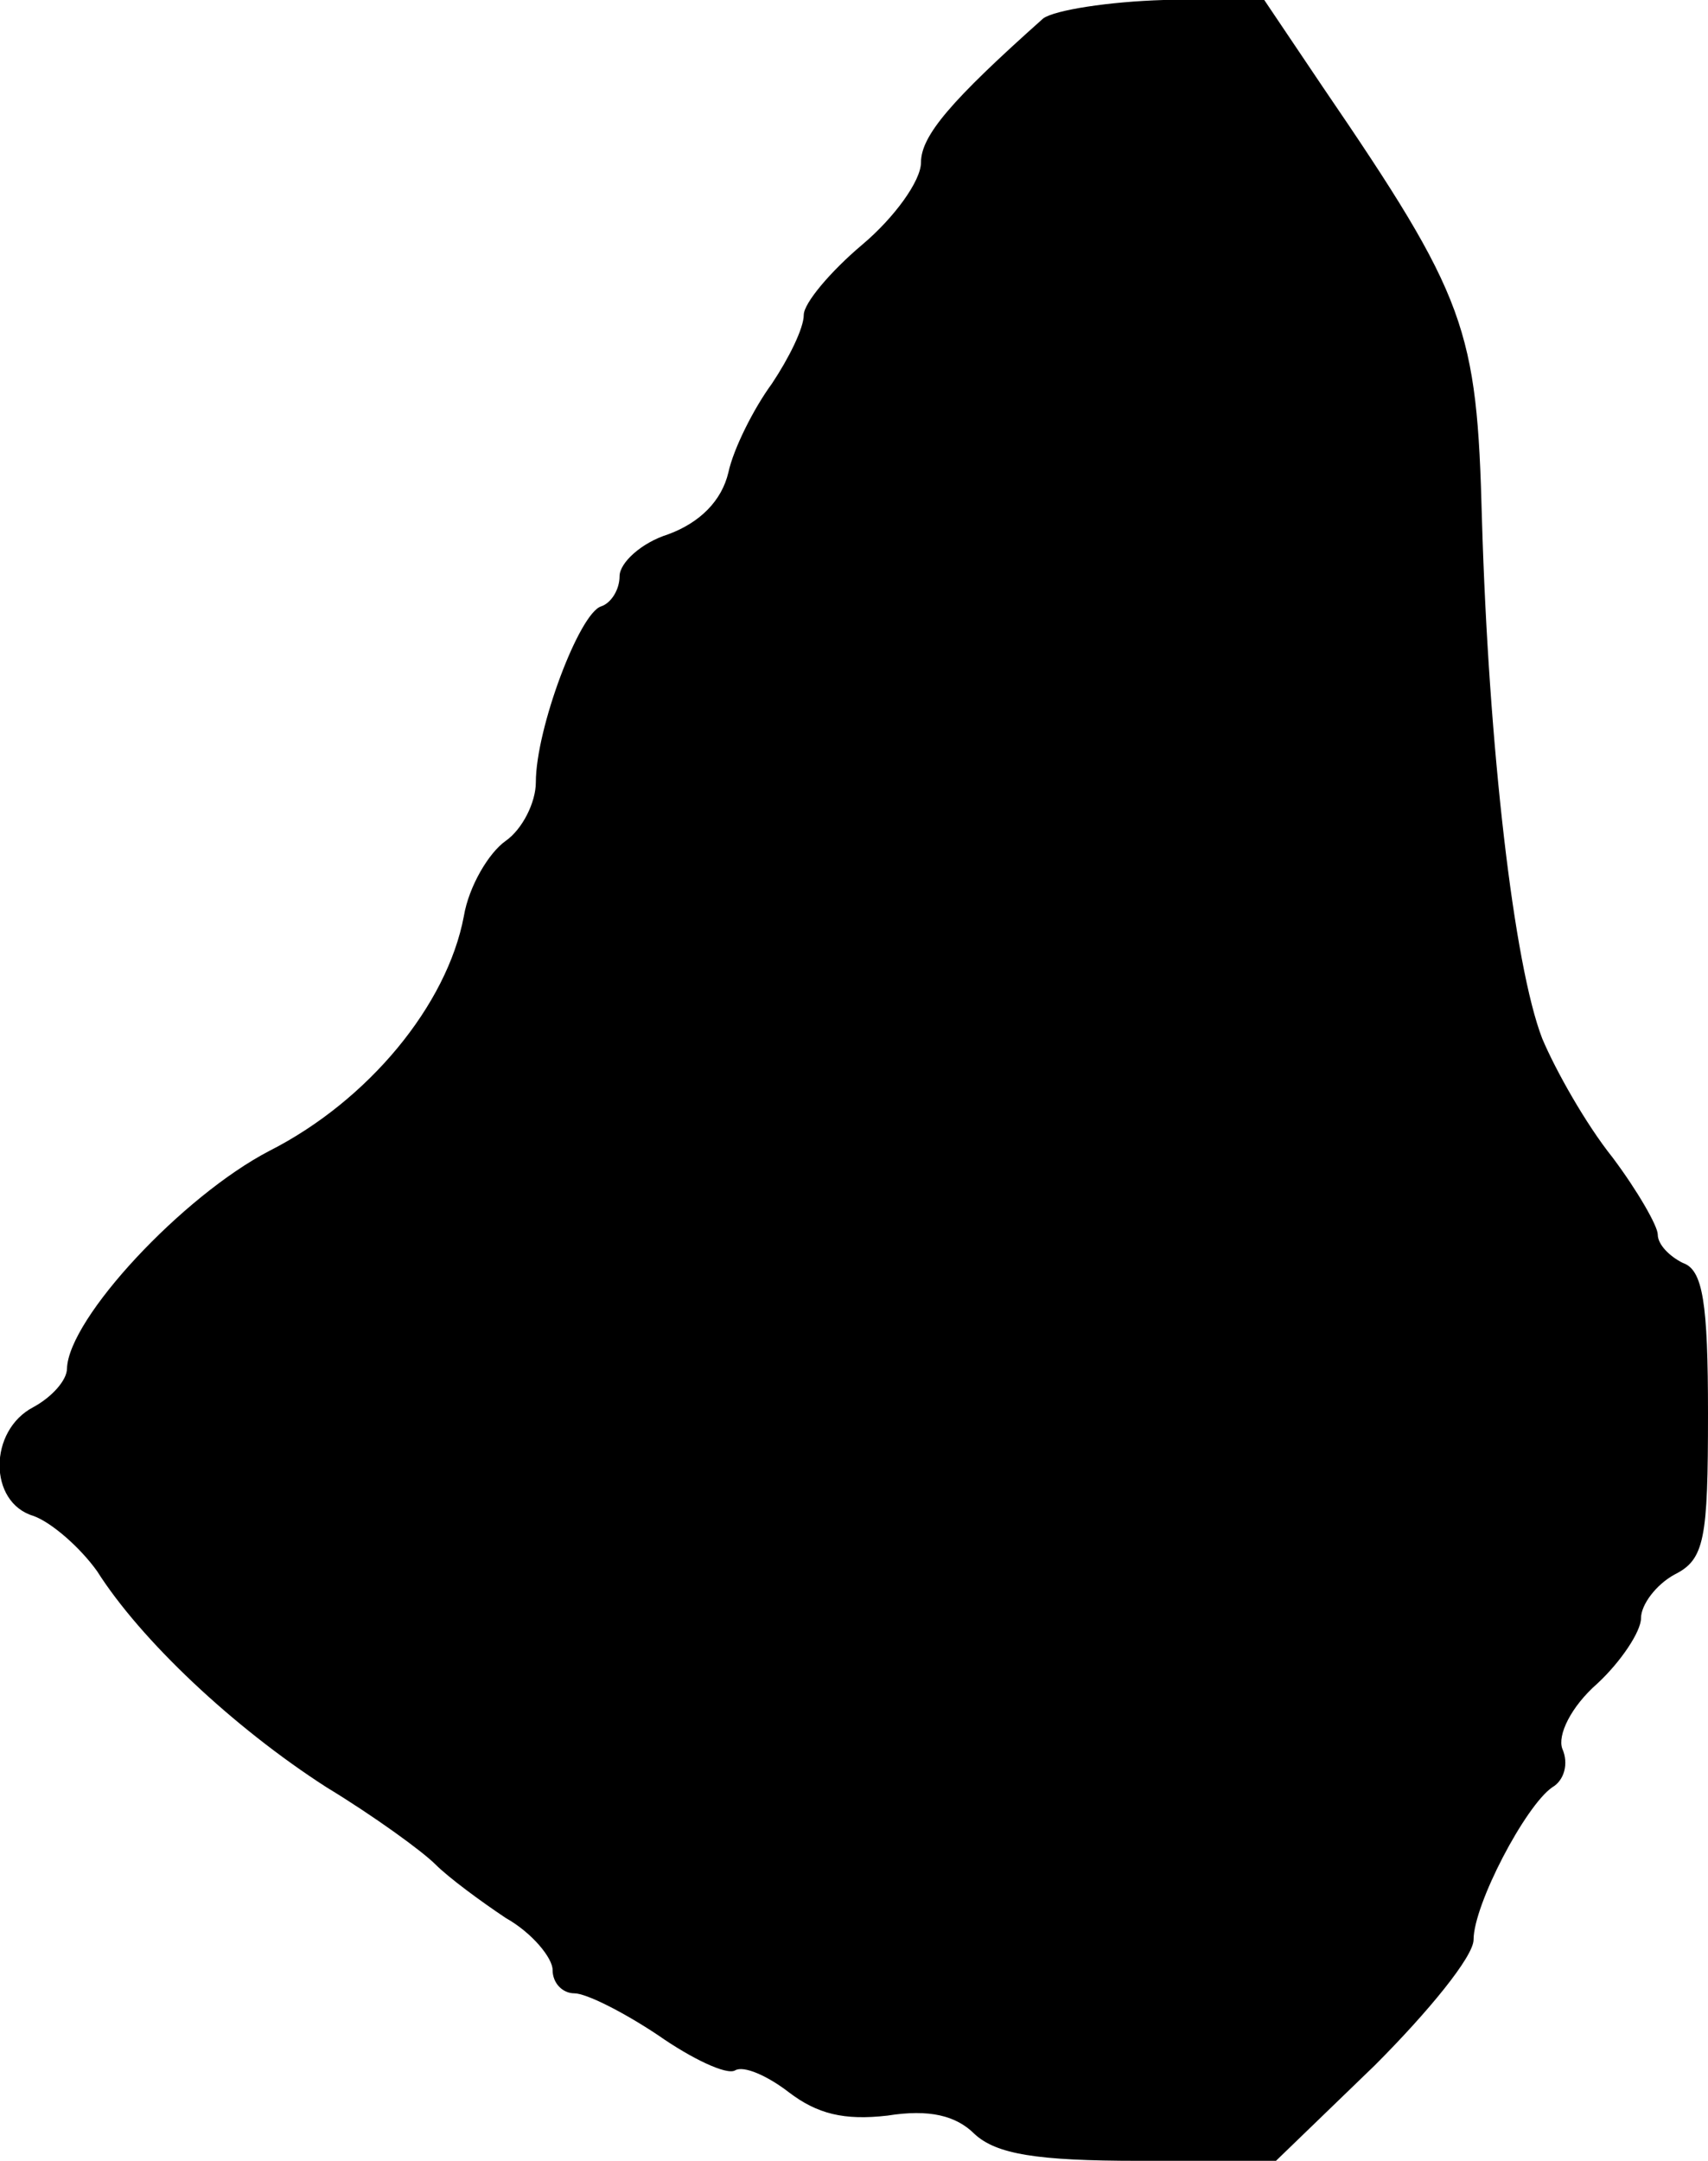 <?xml version="1.0" standalone="no"?>
<!DOCTYPE svg PUBLIC "-//W3C//DTD SVG 20010904//EN"
 "http://www.w3.org/TR/2001/REC-SVG-20010904/DTD/svg10.dtd">
<svg version="1.0" xmlns="http://www.w3.org/2000/svg"
 width="102pt" height="129pt" viewBox="0 0 102 129"
 preserveAspectRatio="xMidYMid meet">
<g transform="translate(0,129) scale(0.1,-0.1)"
fill="#000000" stroke="none">
<path d="M623 1279 c-55 -49 -73 -70 -73 -86 0 -11 -16 -33 -35 -49 -19 -16
-35 -35 -35 -42 0 -8 -9 -26 -19 -41 -11 -15 -23 -39 -26 -53 -4 -17 -17 -30
-36 -37 -16 -5 -29 -17 -29 -25 0 -8 -5 -16 -11 -18 -13 -4 -39 -73 -39 -105
0 -12 -8 -28 -18 -35 -10 -7 -22 -27 -25 -45 -10 -53 -57 -110 -116 -140 -52
-27 -120 -100 -121 -130 0 -7 -9 -17 -20 -23 -27 -14 -27 -57 0 -65 11 -4 28
-19 38 -33 26 -41 81 -93 137 -129 28 -17 57 -38 65 -46 8 -8 27 -22 42 -32
16 -9 28 -24 28 -31 0 -8 6 -14 13 -14 7 0 29 -11 50 -25 20 -14 41 -24 46
-21 5 3 19 -3 32 -13 17 -13 33 -17 59 -14 25 4 41 0 52 -11 13 -12 37 -16 98
-16 l82 0 59 57 c32 32 59 65 59 75 0 21 31 80 47 91 7 4 10 14 6 23 -3 8 5
25 21 39 14 13 26 31 26 39 0 8 9 20 20 26 18 9 20 21 20 96 0 66 -3 86 -15
90 -8 4 -15 11 -15 17 0 5 -12 26 -27 46 -16 20 -34 52 -42 71 -17 44 -32 174
-36 310 -3 114 -9 132 -95 258 l-35 52 -60 0 c-33 -1 -65 -6 -72 -11z"/>
</g>
</svg>
